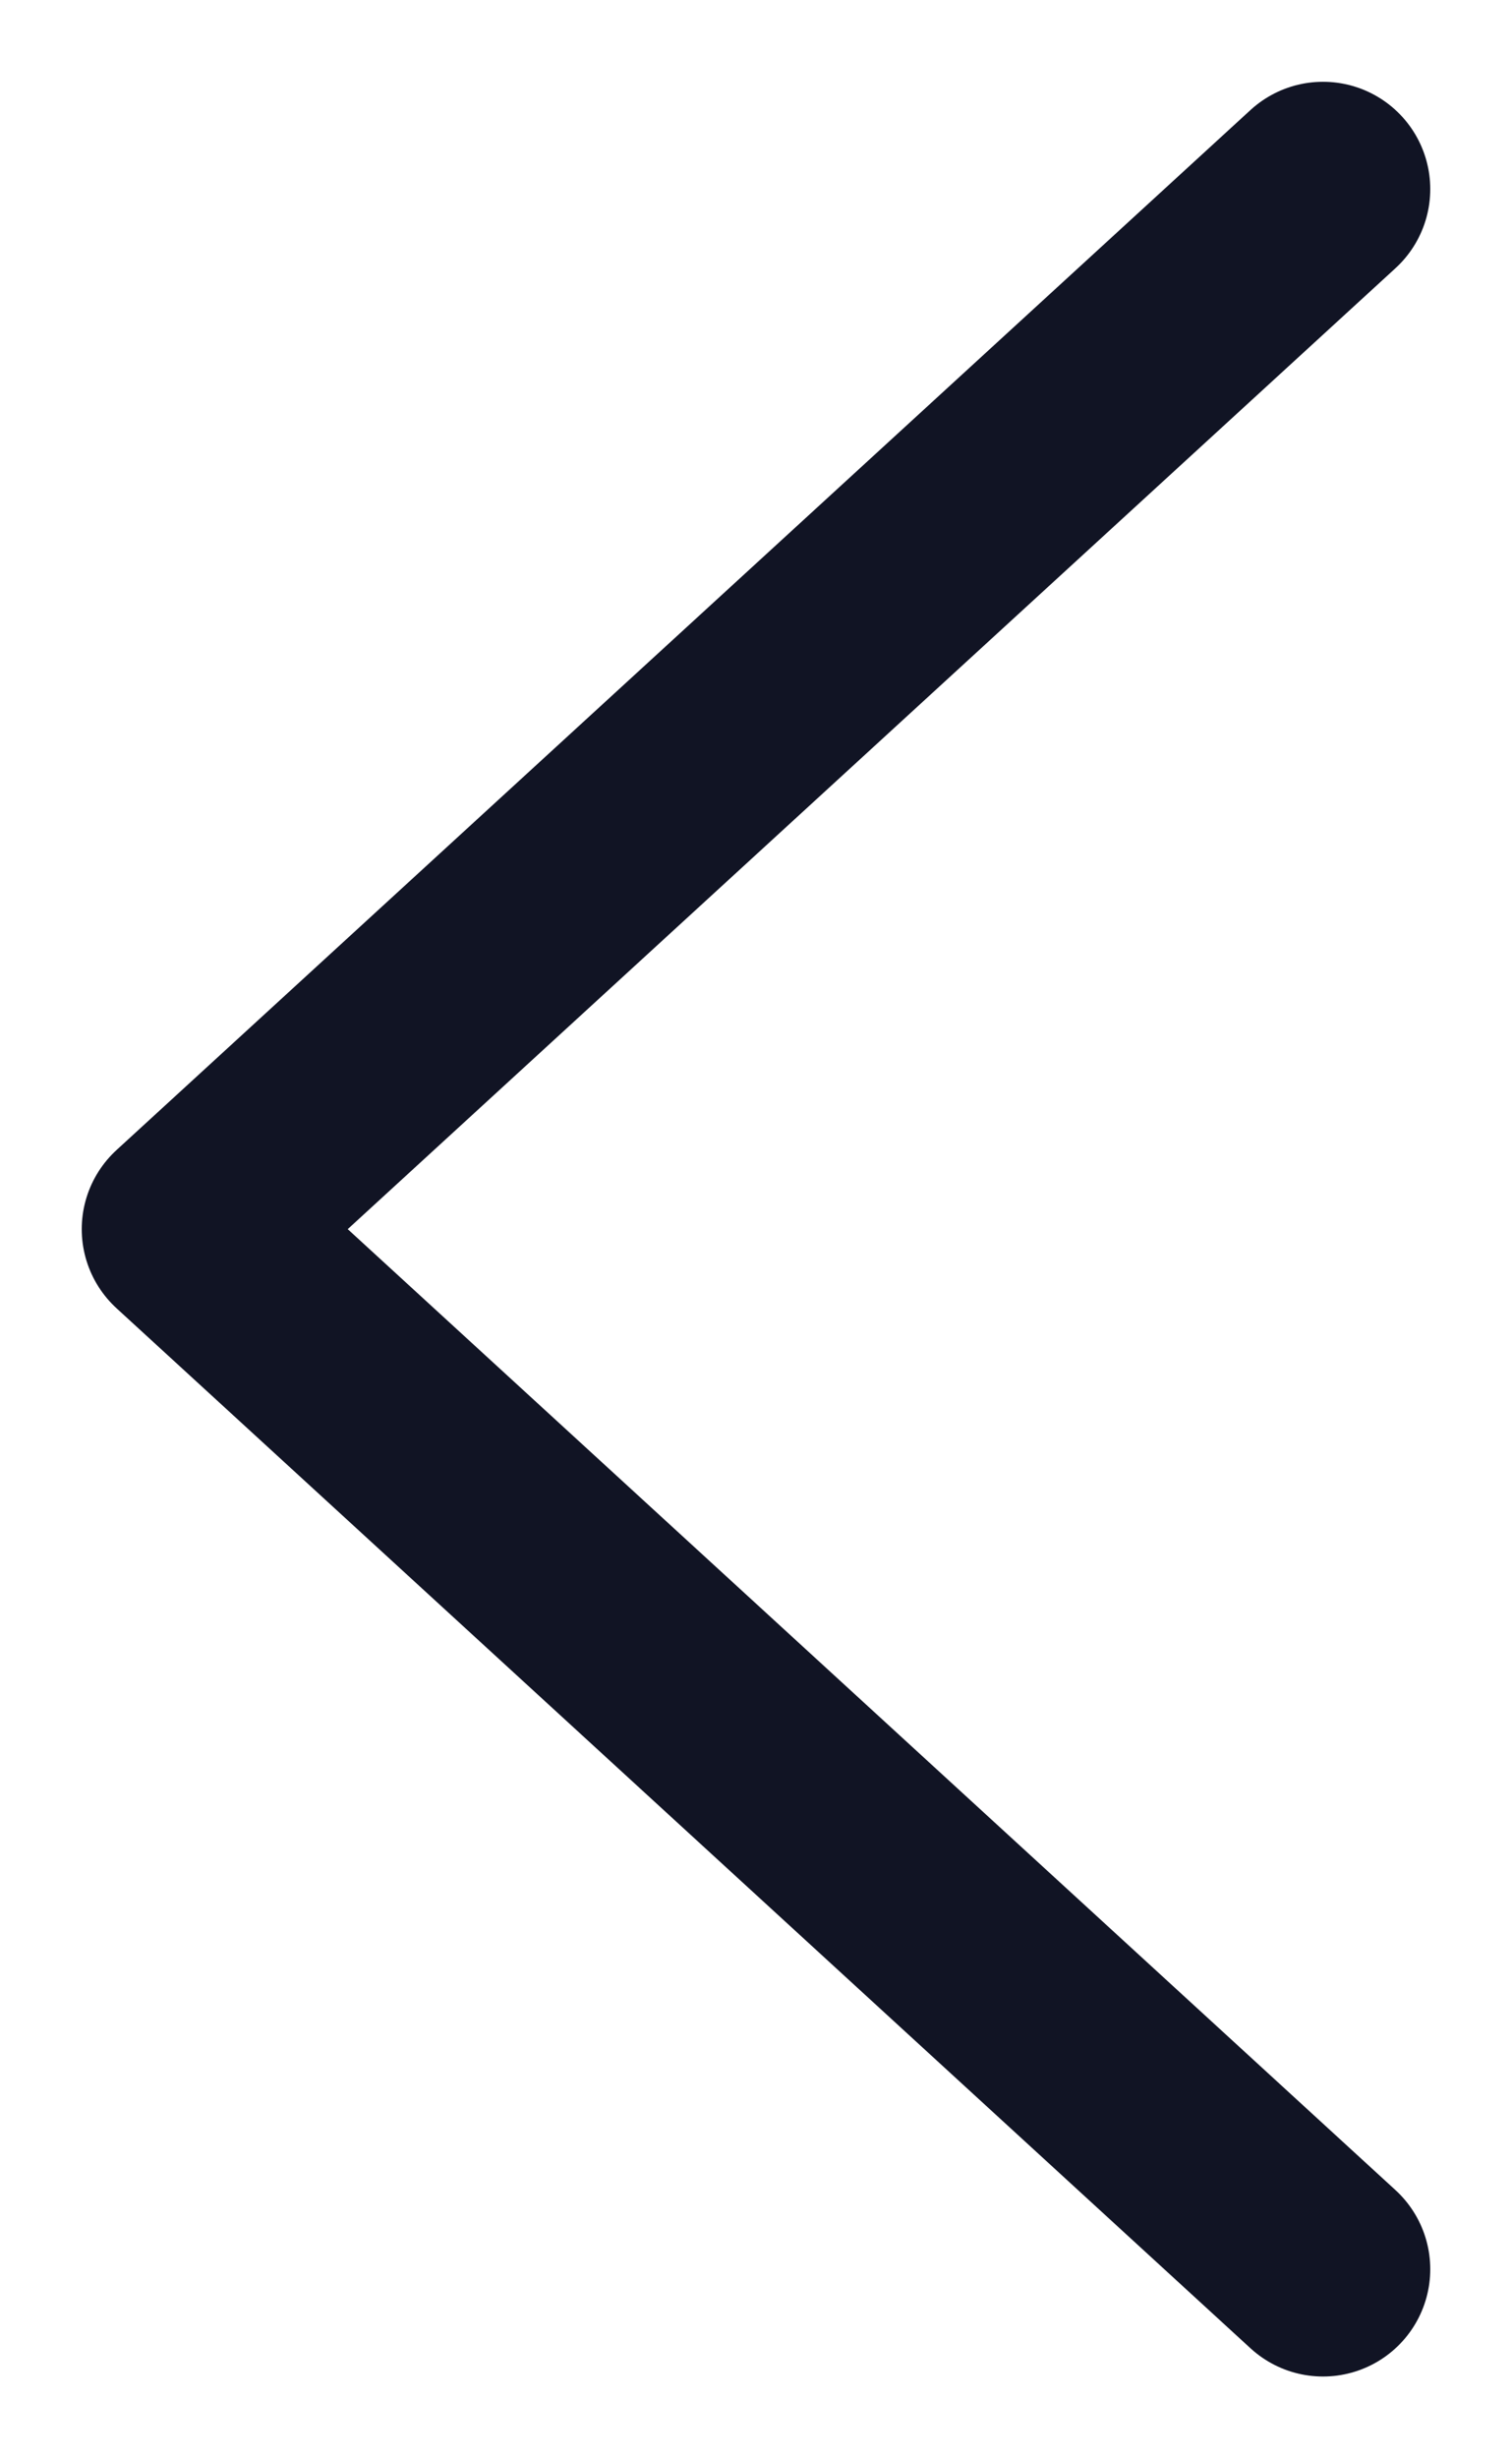 <?xml version="1.0" encoding="UTF-8"?> <svg xmlns="http://www.w3.org/2000/svg" width="16" height="26" viewBox="0 0 16 26" fill="none"> <path d="M14 2L2 13L14 24" stroke="#111424" stroke-width="2.27" stroke-linecap="round" stroke-linejoin="round"></path> </svg> 
